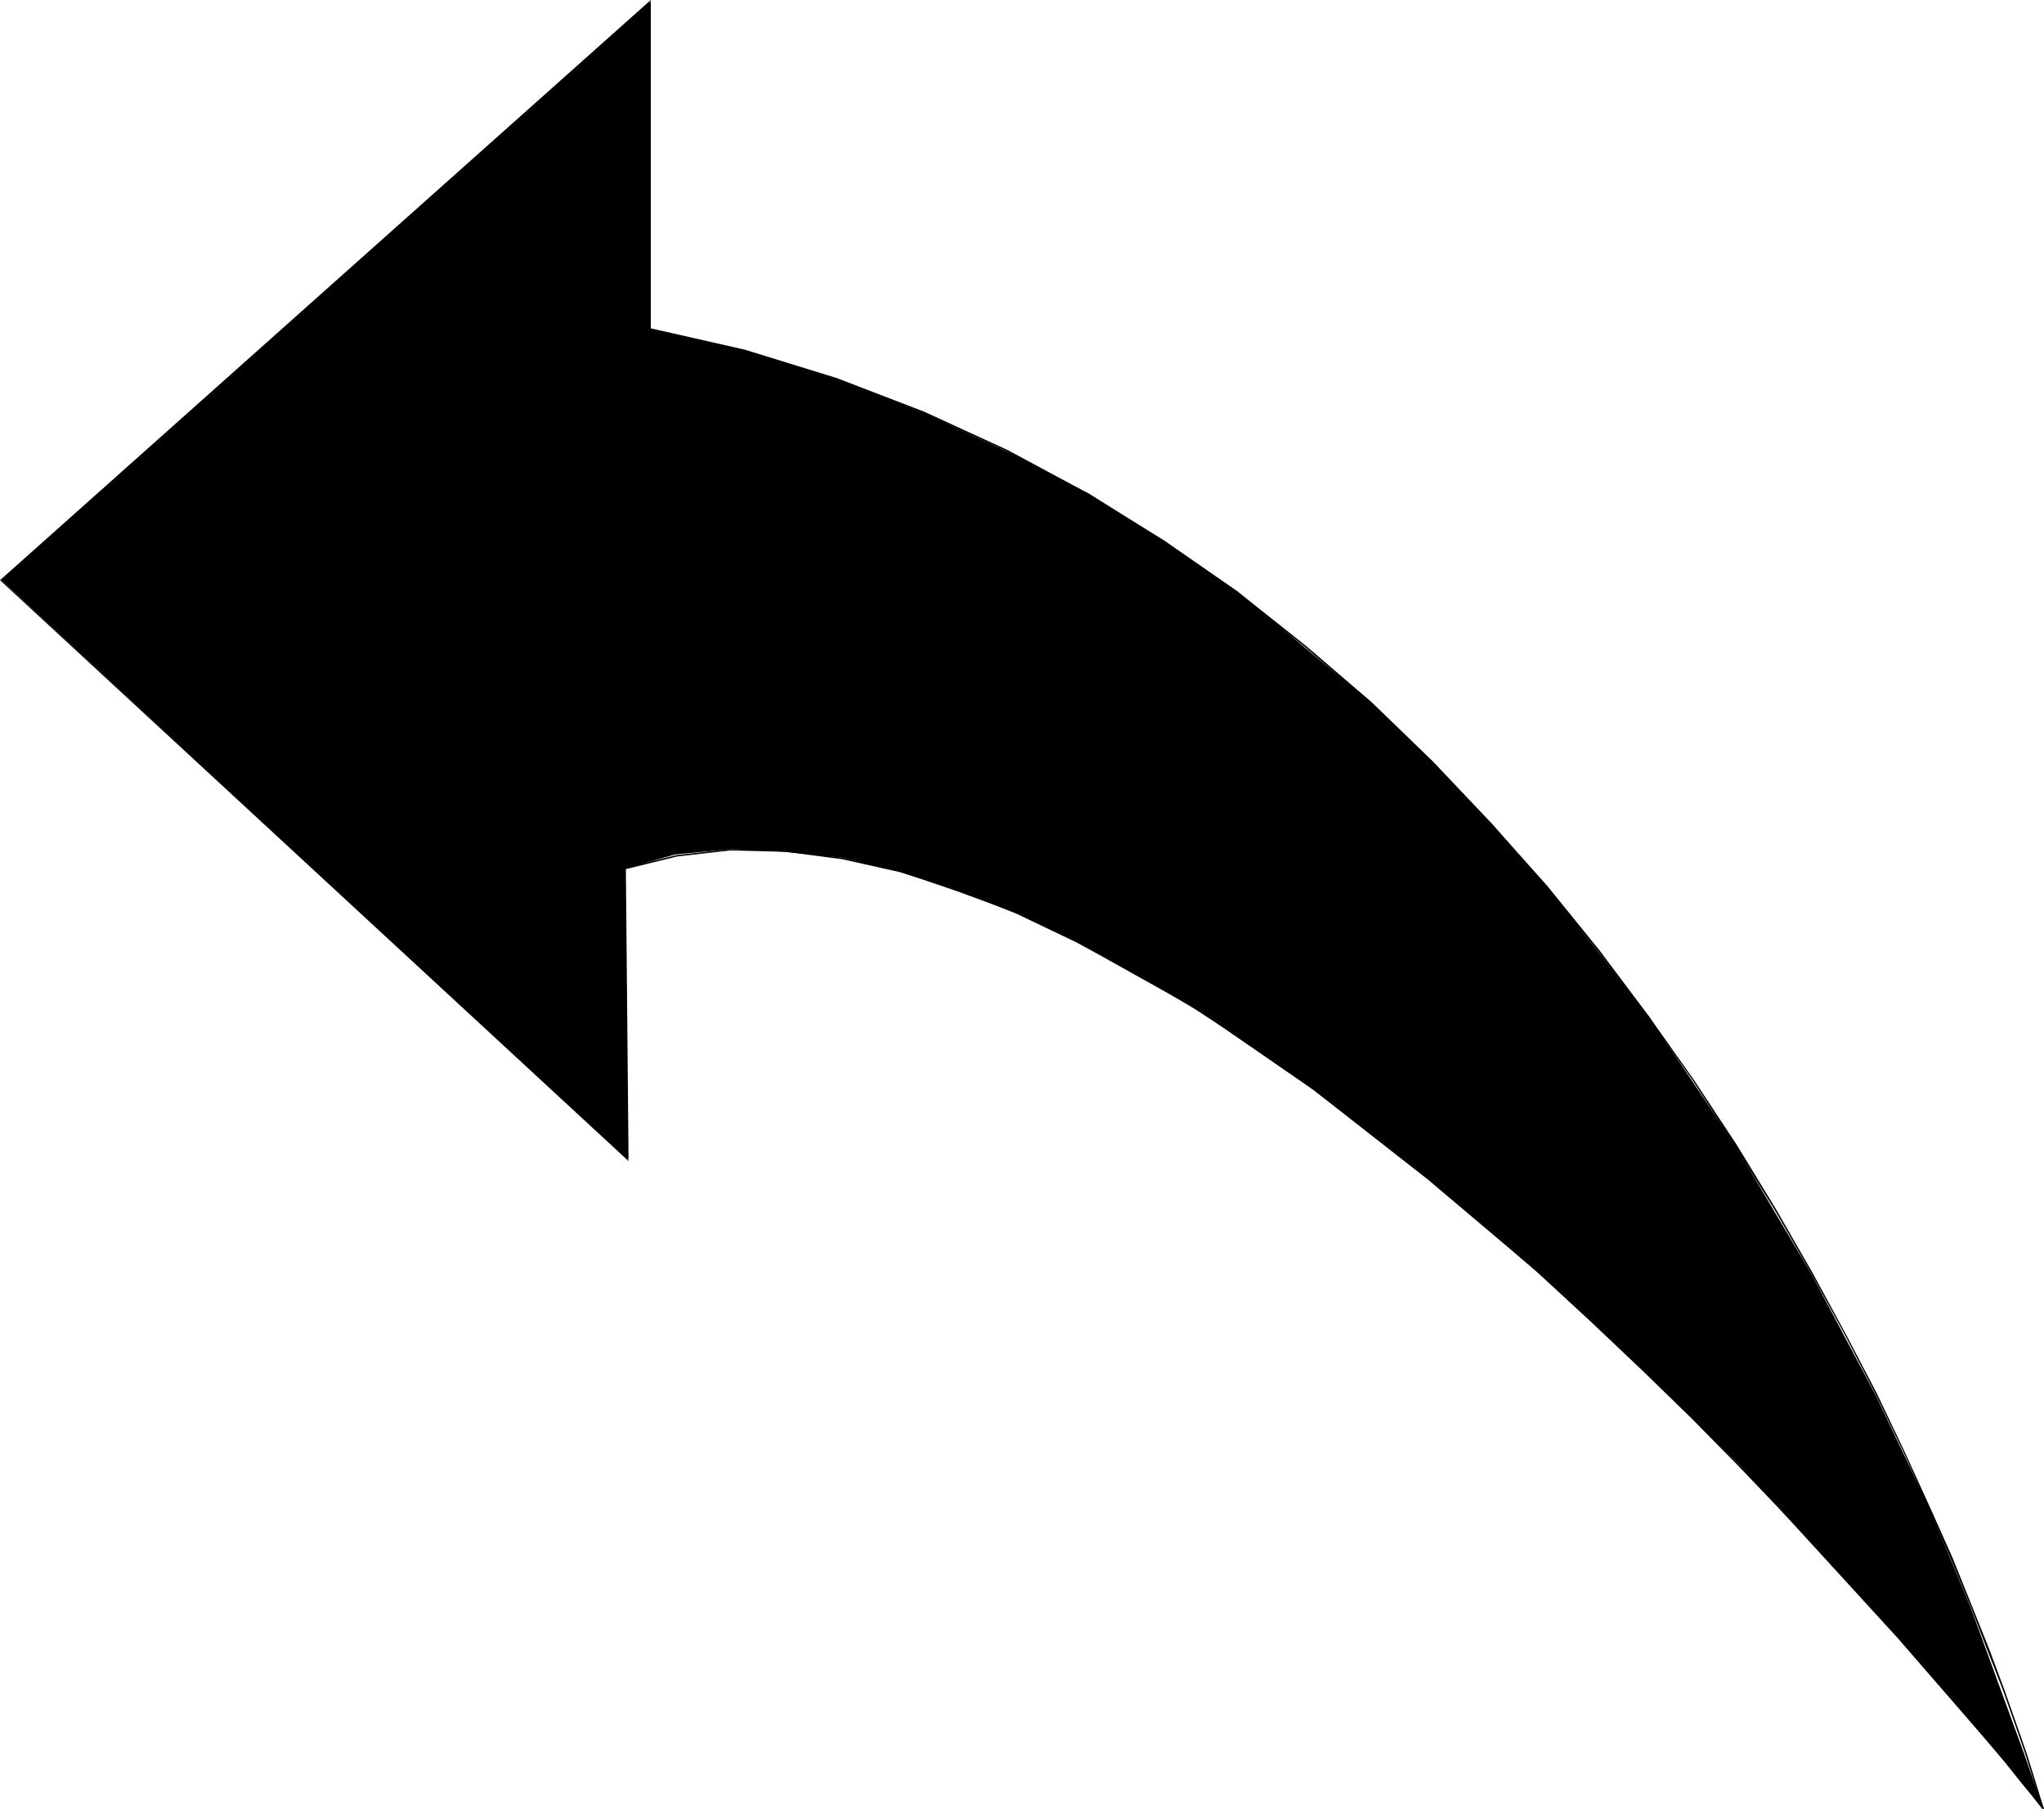 <?xml version="1.0" encoding="UTF-8" standalone="no"?>
<svg
   version="1.0"
   width="129.724mm"
   height="114.802mm"
   id="svg4"
   sodipodi:docname="Arrow 0635.wmf"
   xmlns:inkscape="http://www.inkscape.org/namespaces/inkscape"
   xmlns:sodipodi="http://sodipodi.sourceforge.net/DTD/sodipodi-0.dtd"
   xmlns="http://www.w3.org/2000/svg"
   xmlns:svg="http://www.w3.org/2000/svg">
  <sodipodi:namedview
     id="namedview4"
     pagecolor="#ffffff"
     bordercolor="#000000"
     borderopacity="0.25"
     inkscape:showpageshadow="2"
     inkscape:pageopacity="0.0"
     inkscape:pagecheckerboard="0"
     inkscape:deskcolor="#d1d1d1"
     inkscape:document-units="mm" />
  <defs
     id="defs1">
    <pattern
       id="WMFhbasepattern"
       patternUnits="userSpaceOnUse"
       width="6"
       height="6"
       x="0"
       y="0" />
  </defs>
  <path
     style="fill:#000000;fill-opacity:1;fill-rule:evenodd;stroke:none"
     d="m 490.132,433.736 -9.373,-11.474 -25.533,-29.411 -38.138,-41.693 -22.947,-22.786 -24.725,-22.786 -26.987,-22.786 -27.472,-21.493 -28.118,-19.392 -28.926,-16.16 -14.059,-6.787 -14.059,-5.171 -14.221,-4.848 -13.413,-3.232 -14.059,-1.454 -12.605,-0.646 -13.574,1.293 -11.958,3.394 0.646,69.811 L 0.323,139.138 155.944,0.323 V 78.861 l 22.786,5.333 22.139,6.787 20.846,8.08 20.2,9.373 19.392,10.019 18.099,11.474 17.453,11.958 16.16,13.413 15.998,13.413 14.867,14.221 14.059,14.706 13.413,15.352 24.24,30.866 20.685,30.866 18.261,30.866 15.352,28.927 12.766,26.826 10.019,24.078 12.766,34.906 z"
     id="path1" />
  <path
     style="fill:#000000;fill-opacity:1;fill-rule:evenodd;stroke:none"
     d="m 490.132,433.898 0.162,-0.323 -0.646,-0.808 -1.778,-2.101 -2.909,-3.717 -4.04,-4.686 -5.01,-6.141 -5.979,-6.949 -6.787,-8.08 -7.757,-8.726 -8.403,-9.373 -9.373,-10.181 -10.019,-10.666 -10.504,-10.989 -11.312,-11.474 -11.635,-11.474 -12.282,-11.635 -12.766,-11.474 -13.09,-11.635 -13.251,-11.15 -13.736,-10.989 -13.898,-10.342 -14.059,-10.019 -14.221,-9.373 -14.221,-8.565 -14.382,-7.595 -14.221,-6.626 -14.221,-5.656 -13.898,-4.363 -13.736,-3.07 -13.736,-1.778 -13.251,-0.323 -12.928,1.454 -12.443,3.07 0.162,0.323 12.443,-3.07 12.766,-1.454 13.251,0.323 13.574,1.778 13.736,3.07 14.059,4.363 14.059,5.656 14.221,6.787 14.382,7.595 14.059,8.403 14.221,9.211 14.059,10.019 13.898,10.504 13.736,10.827 13.413,11.312 13.09,11.474 12.605,11.635 12.282,11.635 11.797,11.474 11.15,11.312 10.666,11.15 10.019,10.504 9.211,10.181 8.565,9.534 7.595,8.726 6.949,7.918 5.979,7.11 5.01,5.979 3.878,4.848 2.909,3.555 1.778,2.262 0.646,0.808 0.162,-0.323 z"
     id="path2" />
  <path
     style="fill:#000000;fill-opacity:1;fill-rule:evenodd;stroke:none"
     d="m 149.641,208.303 0.808,69.811 0.323,-0.162 L 0.323,139.138 v 0.162 L 156.105,0.485 155.782,0.323 V 78.861 h 0.323 V 0 L 0,139.138 l 150.773,139.3 -0.646,-70.135 z"
     id="path3" />
  <path
     style="fill:#000000;fill-opacity:1;fill-rule:evenodd;stroke:none"
     d="m 155.944,79.023 22.786,5.333 21.816,6.626 21.008,8.08 20.038,9.211 19.23,10.342 18.261,11.312 17.291,12.12 16.645,13.09 15.675,13.574 14.867,14.221 14.059,14.706 13.251,15.029 12.443,15.514 11.797,15.352 10.989,15.675 10.019,15.514 9.534,15.352 8.726,15.19 8.08,14.706 7.434,14.382 6.626,13.736 5.979,13.251 5.333,12.282 4.848,11.635 4.04,10.504 3.717,9.534 2.909,8.242 2.424,6.949 1.778,5.656 1.293,4.202 0.808,2.586 0.323,0.97 h 0.162 v -0.323 l 0.162,0.162 -0.323,-0.97 -0.808,-2.586 -1.293,-4.202 -1.778,-5.656 -2.424,-6.949 -2.909,-8.242 -3.555,-9.534 -4.202,-10.504 -4.686,-11.635 -5.494,-12.282 -5.979,-13.09 -6.626,-13.898 -7.434,-14.221 -8.08,-14.867 -8.726,-15.19 -9.373,-15.352 L 406.262,258.884 395.273,243.371 383.638,227.857 371.195,212.505 357.782,197.476 343.723,182.609 329.017,168.388 313.18,154.813 296.697,141.724 279.244,129.604 260.984,118.292 241.753,107.949 221.715,98.738 200.707,90.658 178.729,83.871 155.944,78.7 Z"
     id="path4" />
</svg>
